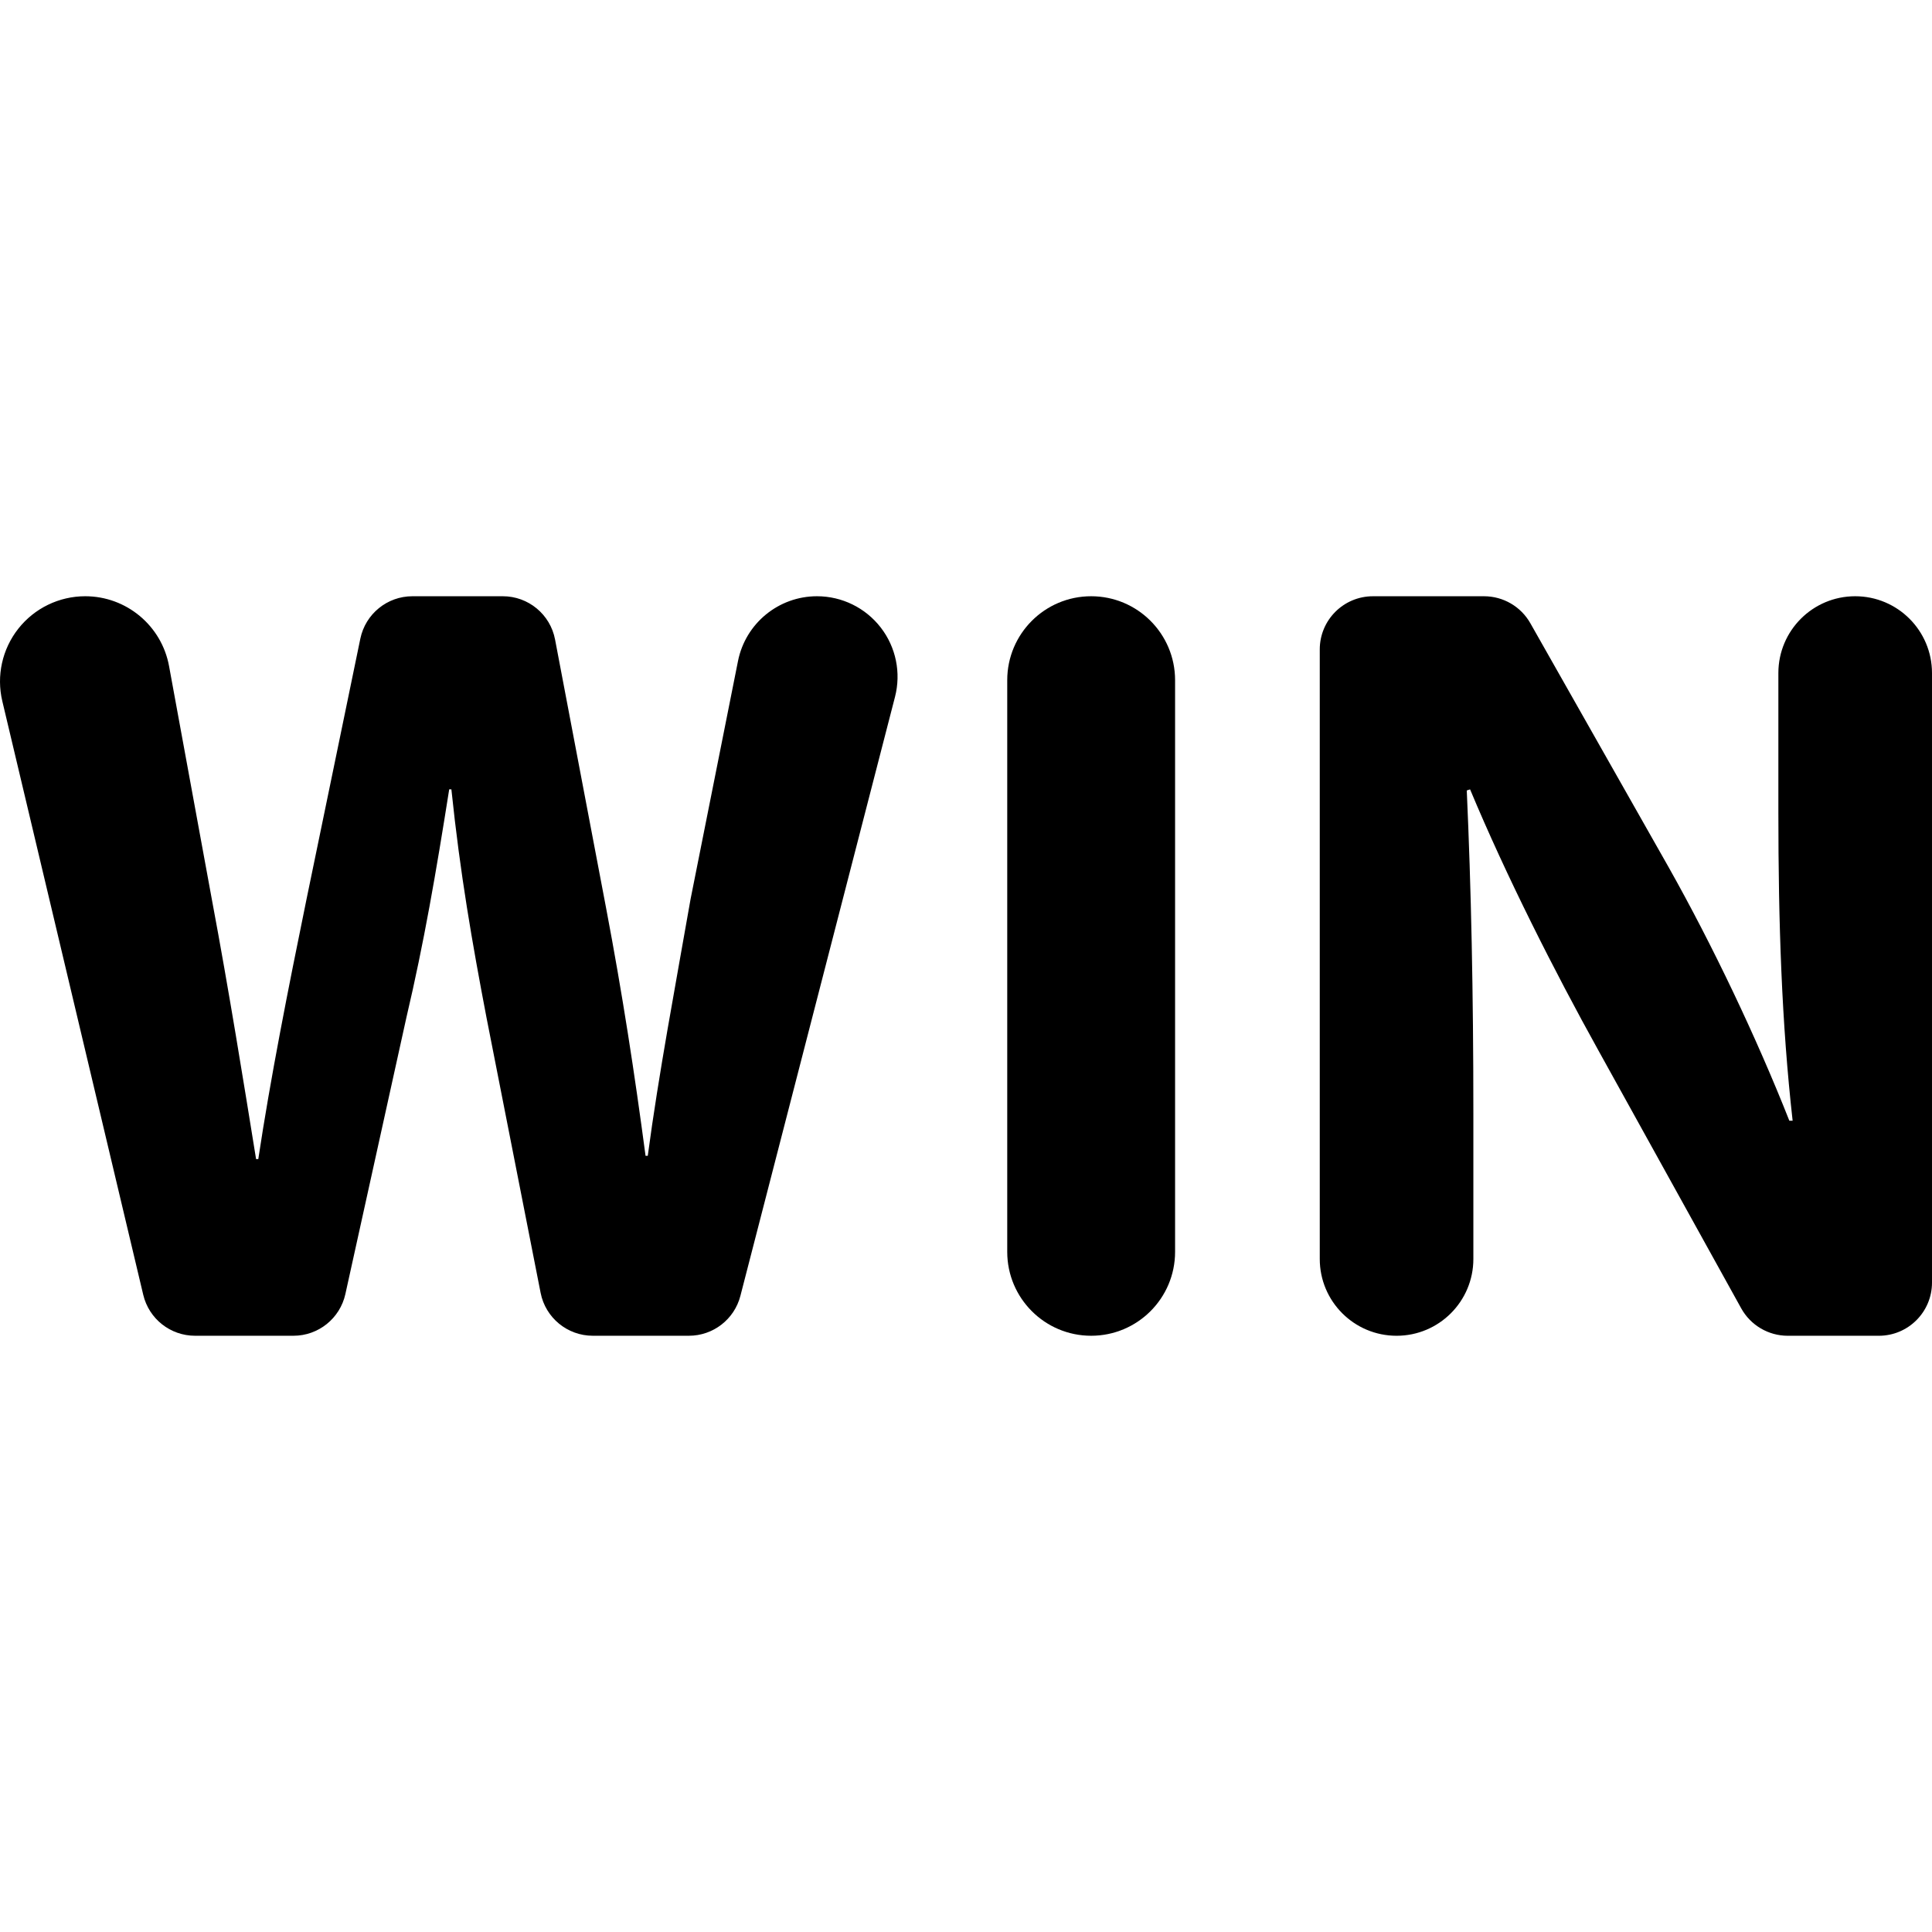 <?xml version="1.0" encoding="iso-8859-1"?>
<!-- Uploaded to: SVG Repo, www.svgrepo.com, Generator: SVG Repo Mixer Tools -->
<!DOCTYPE svg PUBLIC "-//W3C//DTD SVG 1.1//EN" "http://www.w3.org/Graphics/SVG/1.1/DTD/svg11.dtd">
<svg fill="#000000" height="800px" width="800px" version="1.1" id="Capa_1" xmlns="http://www.w3.org/2000/svg" xmlns:xlink="http://www.w3.org/1999/xlink" 
	 viewBox="0 0 448.881 448.881" xml:space="preserve">
<g>
	<path d="M189.82,138.531c-8.92,0-16.611,6.307-18.353,15.055l-11.019,55.306c-3.569,20.398-7.394,40.53-9.946,59.652h-0.513
		c-2.543-19.122-5.35-37.474-9.176-57.615l-11.85-62.35c-1.112-5.832-6.206-10.048-12.139-10.048H95.819
		c-5.854,0-10.909,4.114-12.099,9.853l-12.497,60.507c-4.332,21.159-8.414,41.805-11.213,60.413h-0.513
		c-2.8-17.332-6.369-39.511-10.196-59.901l-10.024-54.643c-1.726-9.403-9.922-16.23-19.479-16.23c-6.05,0-11.774,2.77-15.529,7.52
		c-3.755,4.751-5.133,10.965-3.733,16.851l32.747,137.944c1.322,5.568,6.299,9.503,12.022,9.503h22.878
		c5.792,0,10.809-4.028,12.061-9.689l14.176-64.241c4.083-17.334,6.883-33.648,9.946-53.019h0.507
		c2.037,19.627,4.845,35.685,8.157,53.019l12.574,63.96c1.136,5.794,6.222,9.97,12.125,9.97h22.325
		c5.638,0,10.561-3.811,11.968-9.269l35.919-139.158c1.446-5.607,0.225-11.564-3.321-16.136
		C201.072,141.207,195.612,138.531,189.82,138.531z"/>
	<path d="M253.516,138.531c-10.763,0-19.495,8.734-19.495,19.503v132.821c0,10.763,8.732,19.495,19.495,19.495
		c10.771,0,19.503-8.732,19.503-19.495V158.034C273.019,147.265,264.287,138.531,253.516,138.531z"/>
	<path d="M431.034,138.531c-9.861,0-17.847,7.995-17.847,17.847v32.373c0,25.748,0.761,48.945,3.313,71.637h-0.763
		c-7.652-19.379-17.847-40.786-28.041-58.891l-32.14-56.704c-2.193-3.865-6.299-6.26-10.747-6.26h-25.818
		c-6.827,0-12.357,5.529-12.357,12.357v141.615c0,9.86,7.987,17.847,17.847,17.847c9.853,0,17.84-7.987,17.84-17.847v-33.905
		c0-28.042-0.514-52.258-1.532-74.941l0.769-0.256c8.406,20.141,19.627,42.318,29.823,60.671l33.174,59.909
		c2.177,3.927,6.321,6.369,10.809,6.369h21.159c6.828,0,12.357-5.53,12.357-12.357V156.378
		C448.881,146.526,440.894,138.531,431.034,138.531z"/>
</g>
</svg>
